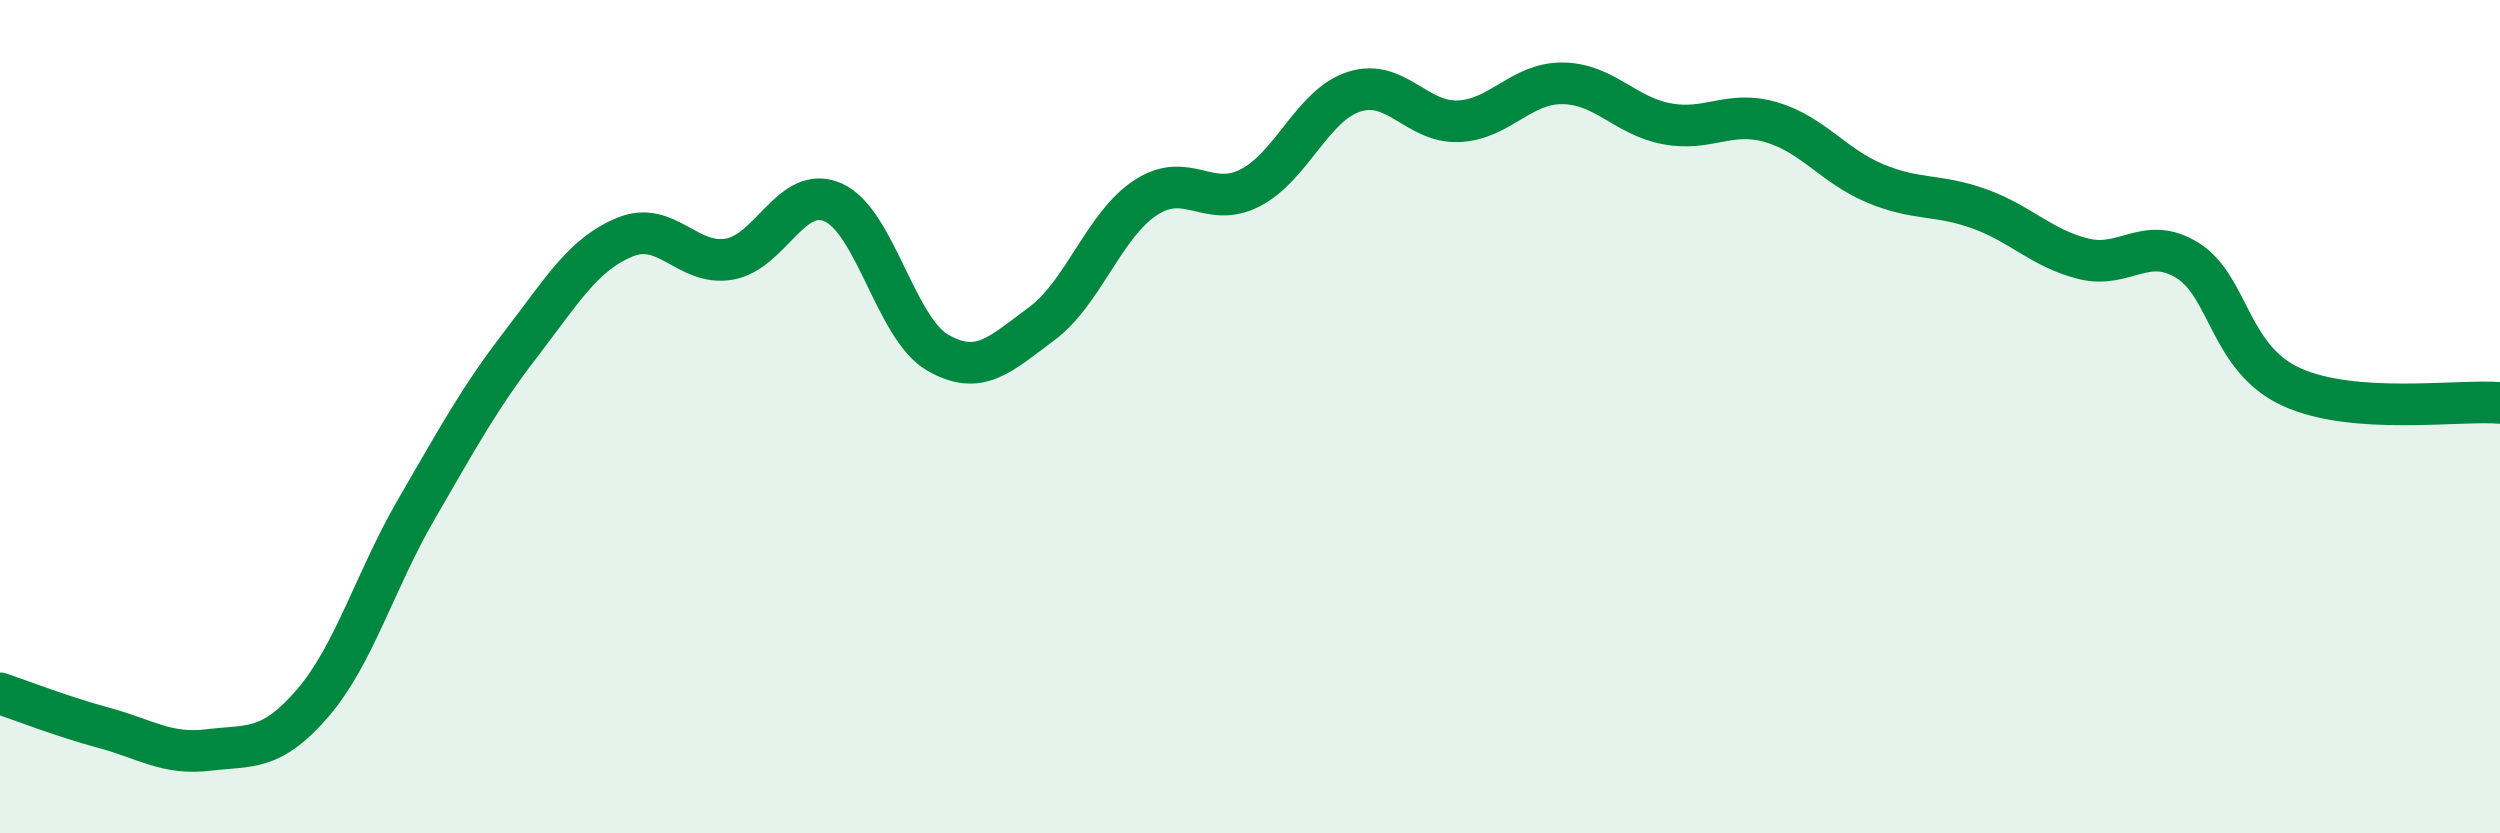 
    <svg width="60" height="20" viewBox="0 0 60 20" xmlns="http://www.w3.org/2000/svg">
      <path
        d="M 0,16.64 C 0.5,16.81 1.5,17.2 2.5,17.47 C 3.5,17.74 4,18.12 5,18 C 6,17.88 6.5,18.04 7.5,16.88 C 8.5,15.72 9,13.93 10,12.21 C 11,10.49 11.5,9.56 12.5,8.26 C 13.5,6.96 14,6.1 15,5.69 C 16,5.28 16.5,6.39 17.5,6.22 C 18.5,6.05 19,4.41 20,4.86 C 21,5.31 21.5,7.88 22.5,8.46 C 23.5,9.04 24,8.51 25,7.77 C 26,7.03 26.5,5.39 27.5,4.74 C 28.5,4.09 29,5.02 30,4.51 C 31,4 31.5,2.52 32.5,2.2 C 33.5,1.88 34,2.95 35,2.91 C 36,2.87 36.5,1.99 37.5,2 C 38.5,2.01 39,2.78 40,2.97 C 41,3.16 41.5,2.64 42.5,2.93 C 43.5,3.22 44,3.98 45,4.4 C 46,4.82 46.5,4.65 47.5,5.01 C 48.5,5.37 49,5.96 50,6.21 C 51,6.46 51.5,5.63 52.5,6.25 C 53.5,6.87 53.5,8.61 55,9.29 C 56.5,9.97 59,9.59 60,9.67L60 20L0 20Z"
        fill="#008740"
        opacity="0.1"
        stroke-linecap="round"
        stroke-linejoin="round"
      />
      <path
        d="M 0,16.64 C 0.5,16.81 1.5,17.2 2.5,17.47 C 3.5,17.74 4,18.12 5,18 C 6,17.88 6.5,18.04 7.5,16.88 C 8.5,15.72 9,13.93 10,12.21 C 11,10.49 11.5,9.56 12.5,8.26 C 13.5,6.96 14,6.1 15,5.69 C 16,5.28 16.5,6.39 17.5,6.22 C 18.5,6.05 19,4.41 20,4.86 C 21,5.31 21.5,7.88 22.5,8.46 C 23.5,9.04 24,8.51 25,7.77 C 26,7.03 26.5,5.39 27.5,4.74 C 28.5,4.09 29,5.02 30,4.51 C 31,4 31.5,2.52 32.5,2.2 C 33.5,1.88 34,2.95 35,2.91 C 36,2.87 36.5,1.99 37.5,2 C 38.5,2.01 39,2.78 40,2.97 C 41,3.16 41.5,2.64 42.5,2.93 C 43.5,3.22 44,3.98 45,4.4 C 46,4.82 46.5,4.65 47.5,5.01 C 48.5,5.37 49,5.96 50,6.21 C 51,6.46 51.5,5.63 52.5,6.25 C 53.5,6.87 53.5,8.61 55,9.29 C 56.5,9.97 59,9.59 60,9.67"
        stroke="#008740"
        stroke-width="1"
        fill="none"
        stroke-linecap="round"
        stroke-linejoin="round"
      />
    </svg>
  